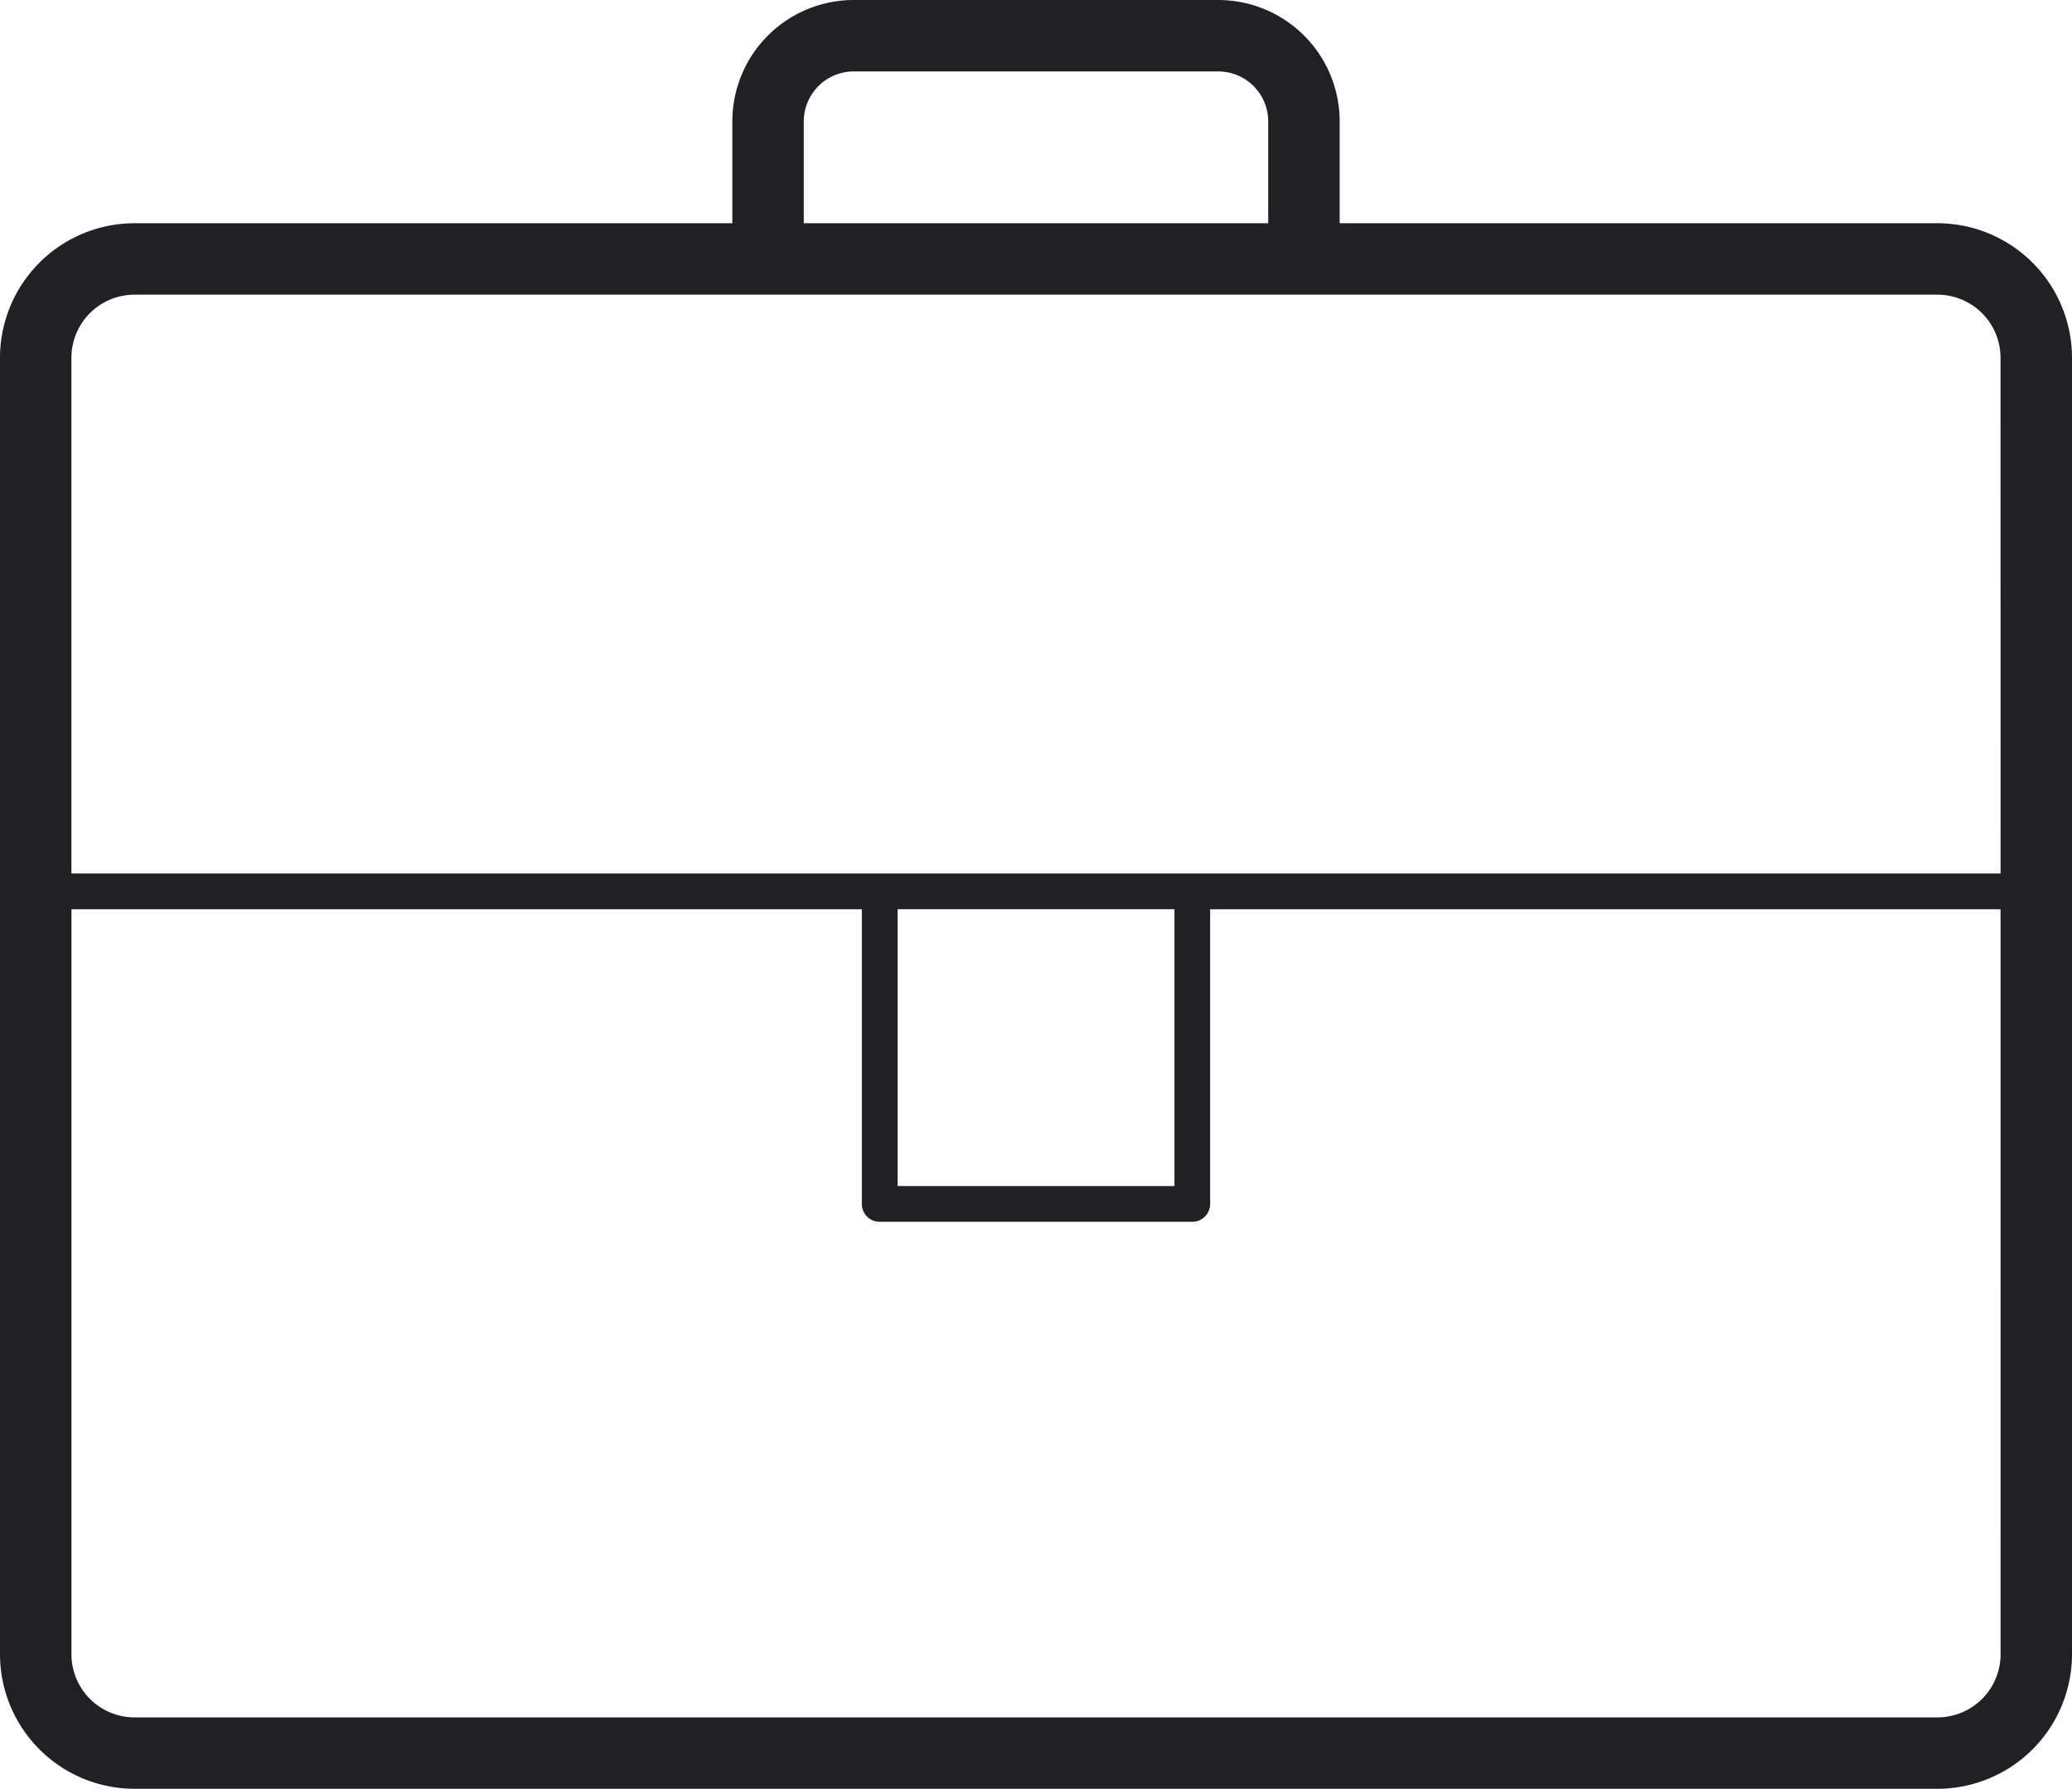 <svg xmlns="http://www.w3.org/2000/svg" width="57.998" height="50.082" viewBox="0 0 57.998 50.082">
  <path id="Path_6319" data-name="Path 6319" d="M1020.688,1455.493h-16.734v-2.85a3.4,3.4,0,0,0-3.4-3.4h-10.2a3.4,3.4,0,0,0-3.4,3.4v2.85H970.221a3.77,3.77,0,0,0-3.766,3.766v36.3a3.769,3.769,0,0,0,3.766,3.765h50.467a3.769,3.769,0,0,0,3.765-3.765v-36.3A3.77,3.77,0,0,0,1020.688,1455.493Zm-31.734-2.85a1.4,1.4,0,0,1,1.4-1.4h10.2a1.4,1.4,0,0,1,1.4,1.4v2.85h-13Zm33.5,42.917a1.767,1.767,0,0,1-1.765,1.765H970.221a1.767,1.767,0,0,1-1.766-1.765V1474.7h22.124v8.25a.5.5,0,0,0,.5.5h8.75a.5.5,0,0,0,.5-.5v-8.25h22.124Zm-30.874-13.112v-7.75h7.75v7.75Zm30.874-8.75h-54v-14.439a1.768,1.768,0,0,1,1.766-1.766h50.467a1.767,1.767,0,0,1,1.765,1.766Z" transform="translate(-966.455 -1449.243)" fill="#212125"/>
</svg>
